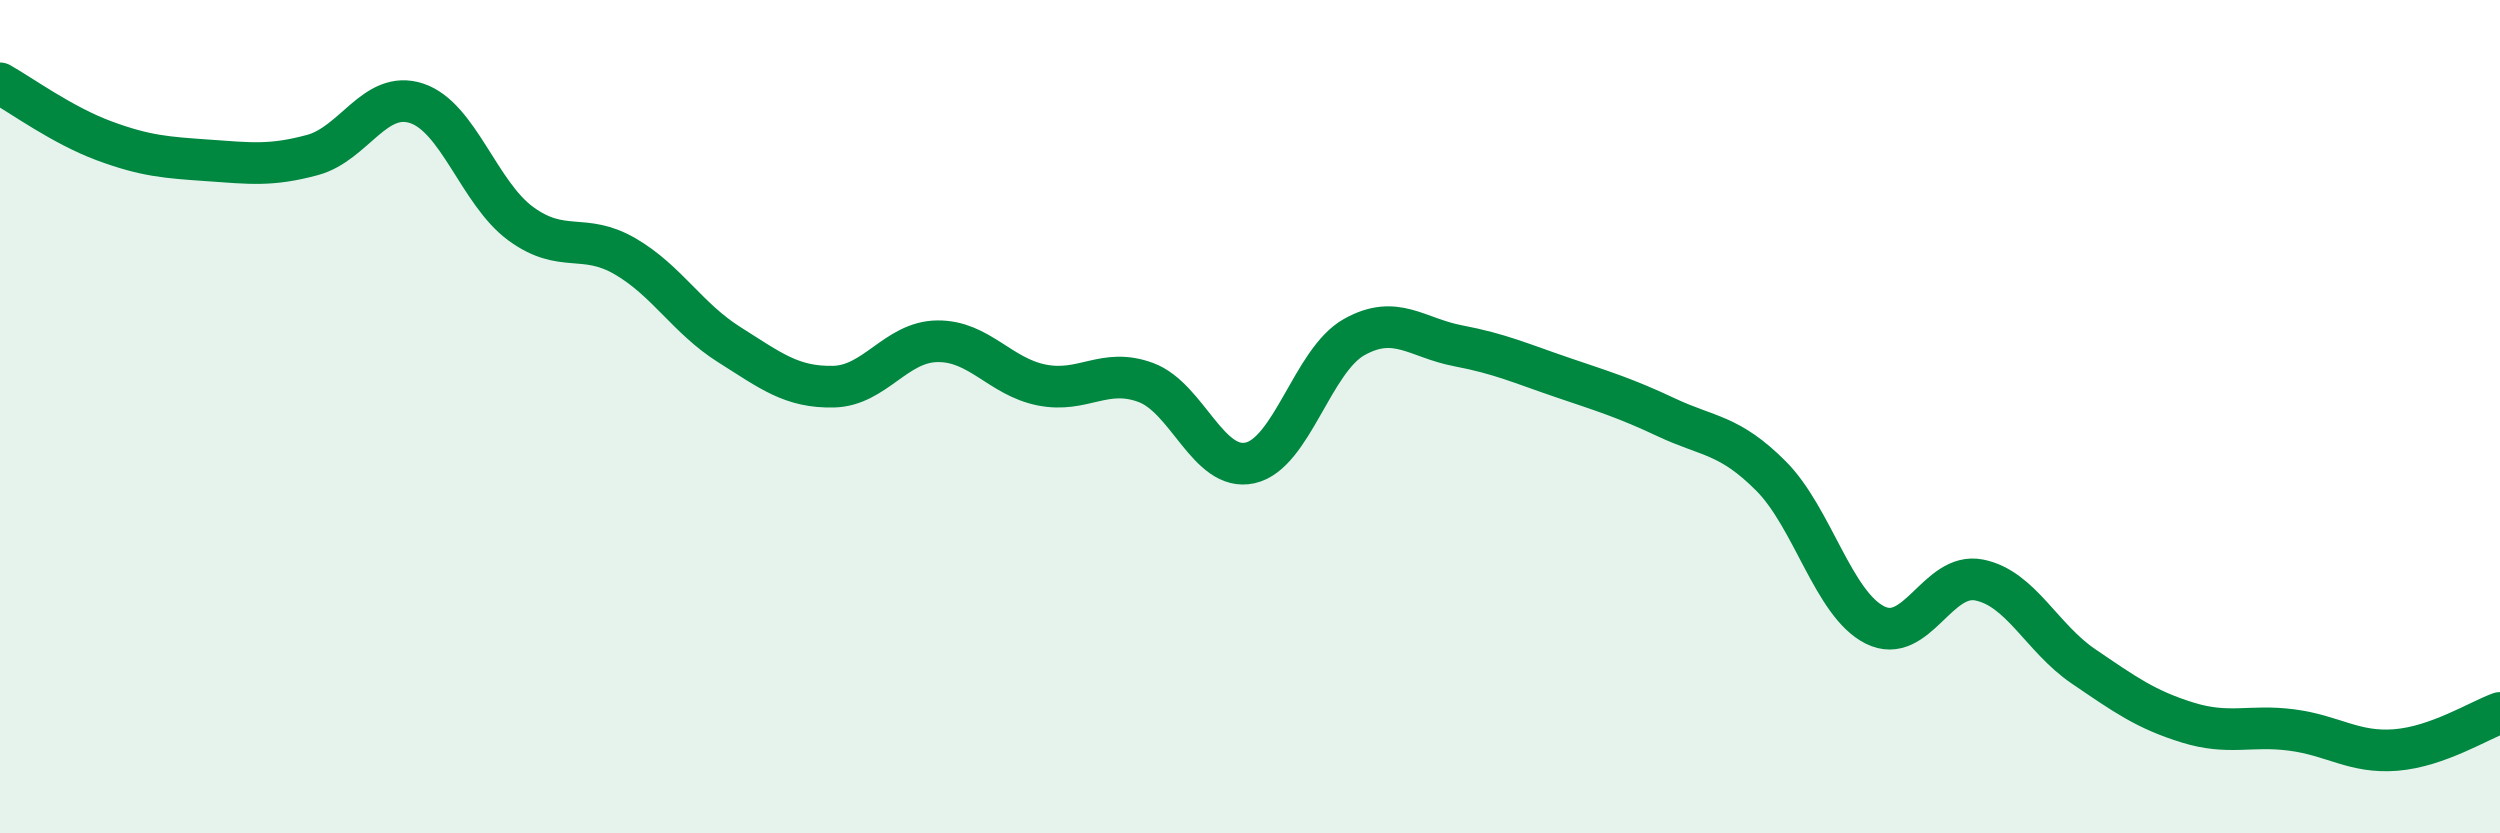 
    <svg width="60" height="20" viewBox="0 0 60 20" xmlns="http://www.w3.org/2000/svg">
      <path
        d="M 0,2 C 0.5,2.28 1.5,3.01 2.5,3.38 C 3.5,3.75 4,3.78 5,3.85 C 6,3.92 6.5,3.99 7.5,3.72 C 8.5,3.45 9,2.15 10,2.48 C 11,2.81 11.5,4.64 12.5,5.37 C 13.5,6.1 14,5.57 15,6.15 C 16,6.73 16.5,7.64 17.5,8.27 C 18.5,8.9 19,9.3 20,9.28 C 21,9.26 21.5,8.2 22.5,8.19 C 23.5,8.18 24,9.04 25,9.24 C 26,9.44 26.5,8.81 27.5,9.18 C 28.5,9.55 29,11.33 30,11.11 C 31,10.89 31.5,8.65 32.5,8.09 C 33.5,7.53 34,8.11 35,8.3 C 36,8.49 36.5,8.72 37.5,9.06 C 38.5,9.4 39,9.55 40,10.02 C 41,10.49 41.5,10.42 42.5,11.42 C 43.5,12.42 44,14.5 45,15 C 46,15.5 46.5,13.72 47.5,13.92 C 48.5,14.12 49,15.31 50,15.99 C 51,16.67 51.5,17.03 52.5,17.34 C 53.5,17.65 54,17.39 55,17.52 C 56,17.65 56.5,18.08 57.5,18 C 58.5,17.92 59.5,17.29 60,17.11L60 20L0 20Z"
        fill="#008740"
        opacity="0.1"
        stroke-linecap="round"
        stroke-linejoin="round"
      />
      <path
        d="M 0,2 C 0.5,2.28 1.5,3.01 2.5,3.38 C 3.5,3.75 4,3.78 5,3.85 C 6,3.92 6.5,3.99 7.5,3.72 C 8.5,3.45 9,2.15 10,2.48 C 11,2.81 11.5,4.64 12.5,5.37 C 13.5,6.1 14,5.57 15,6.15 C 16,6.73 16.5,7.64 17.5,8.27 C 18.5,8.9 19,9.3 20,9.28 C 21,9.26 21.5,8.2 22.5,8.19 C 23.5,8.18 24,9.04 25,9.24 C 26,9.44 26.5,8.81 27.5,9.18 C 28.5,9.55 29,11.33 30,11.11 C 31,10.89 31.5,8.65 32.5,8.09 C 33.5,7.53 34,8.11 35,8.3 C 36,8.49 36.5,8.72 37.5,9.06 C 38.5,9.4 39,9.55 40,10.02 C 41,10.49 41.5,10.42 42.5,11.42 C 43.5,12.42 44,14.5 45,15 C 46,15.5 46.5,13.72 47.5,13.92 C 48.5,14.12 49,15.31 50,15.99 C 51,16.67 51.5,17.03 52.5,17.34 C 53.5,17.65 54,17.39 55,17.52 C 56,17.65 56.5,18.08 57.5,18 C 58.5,17.92 59.5,17.29 60,17.11"
        stroke="#008740"
        stroke-width="1"
        fill="none"
        stroke-linecap="round"
        stroke-linejoin="round"
      />
    </svg>
  